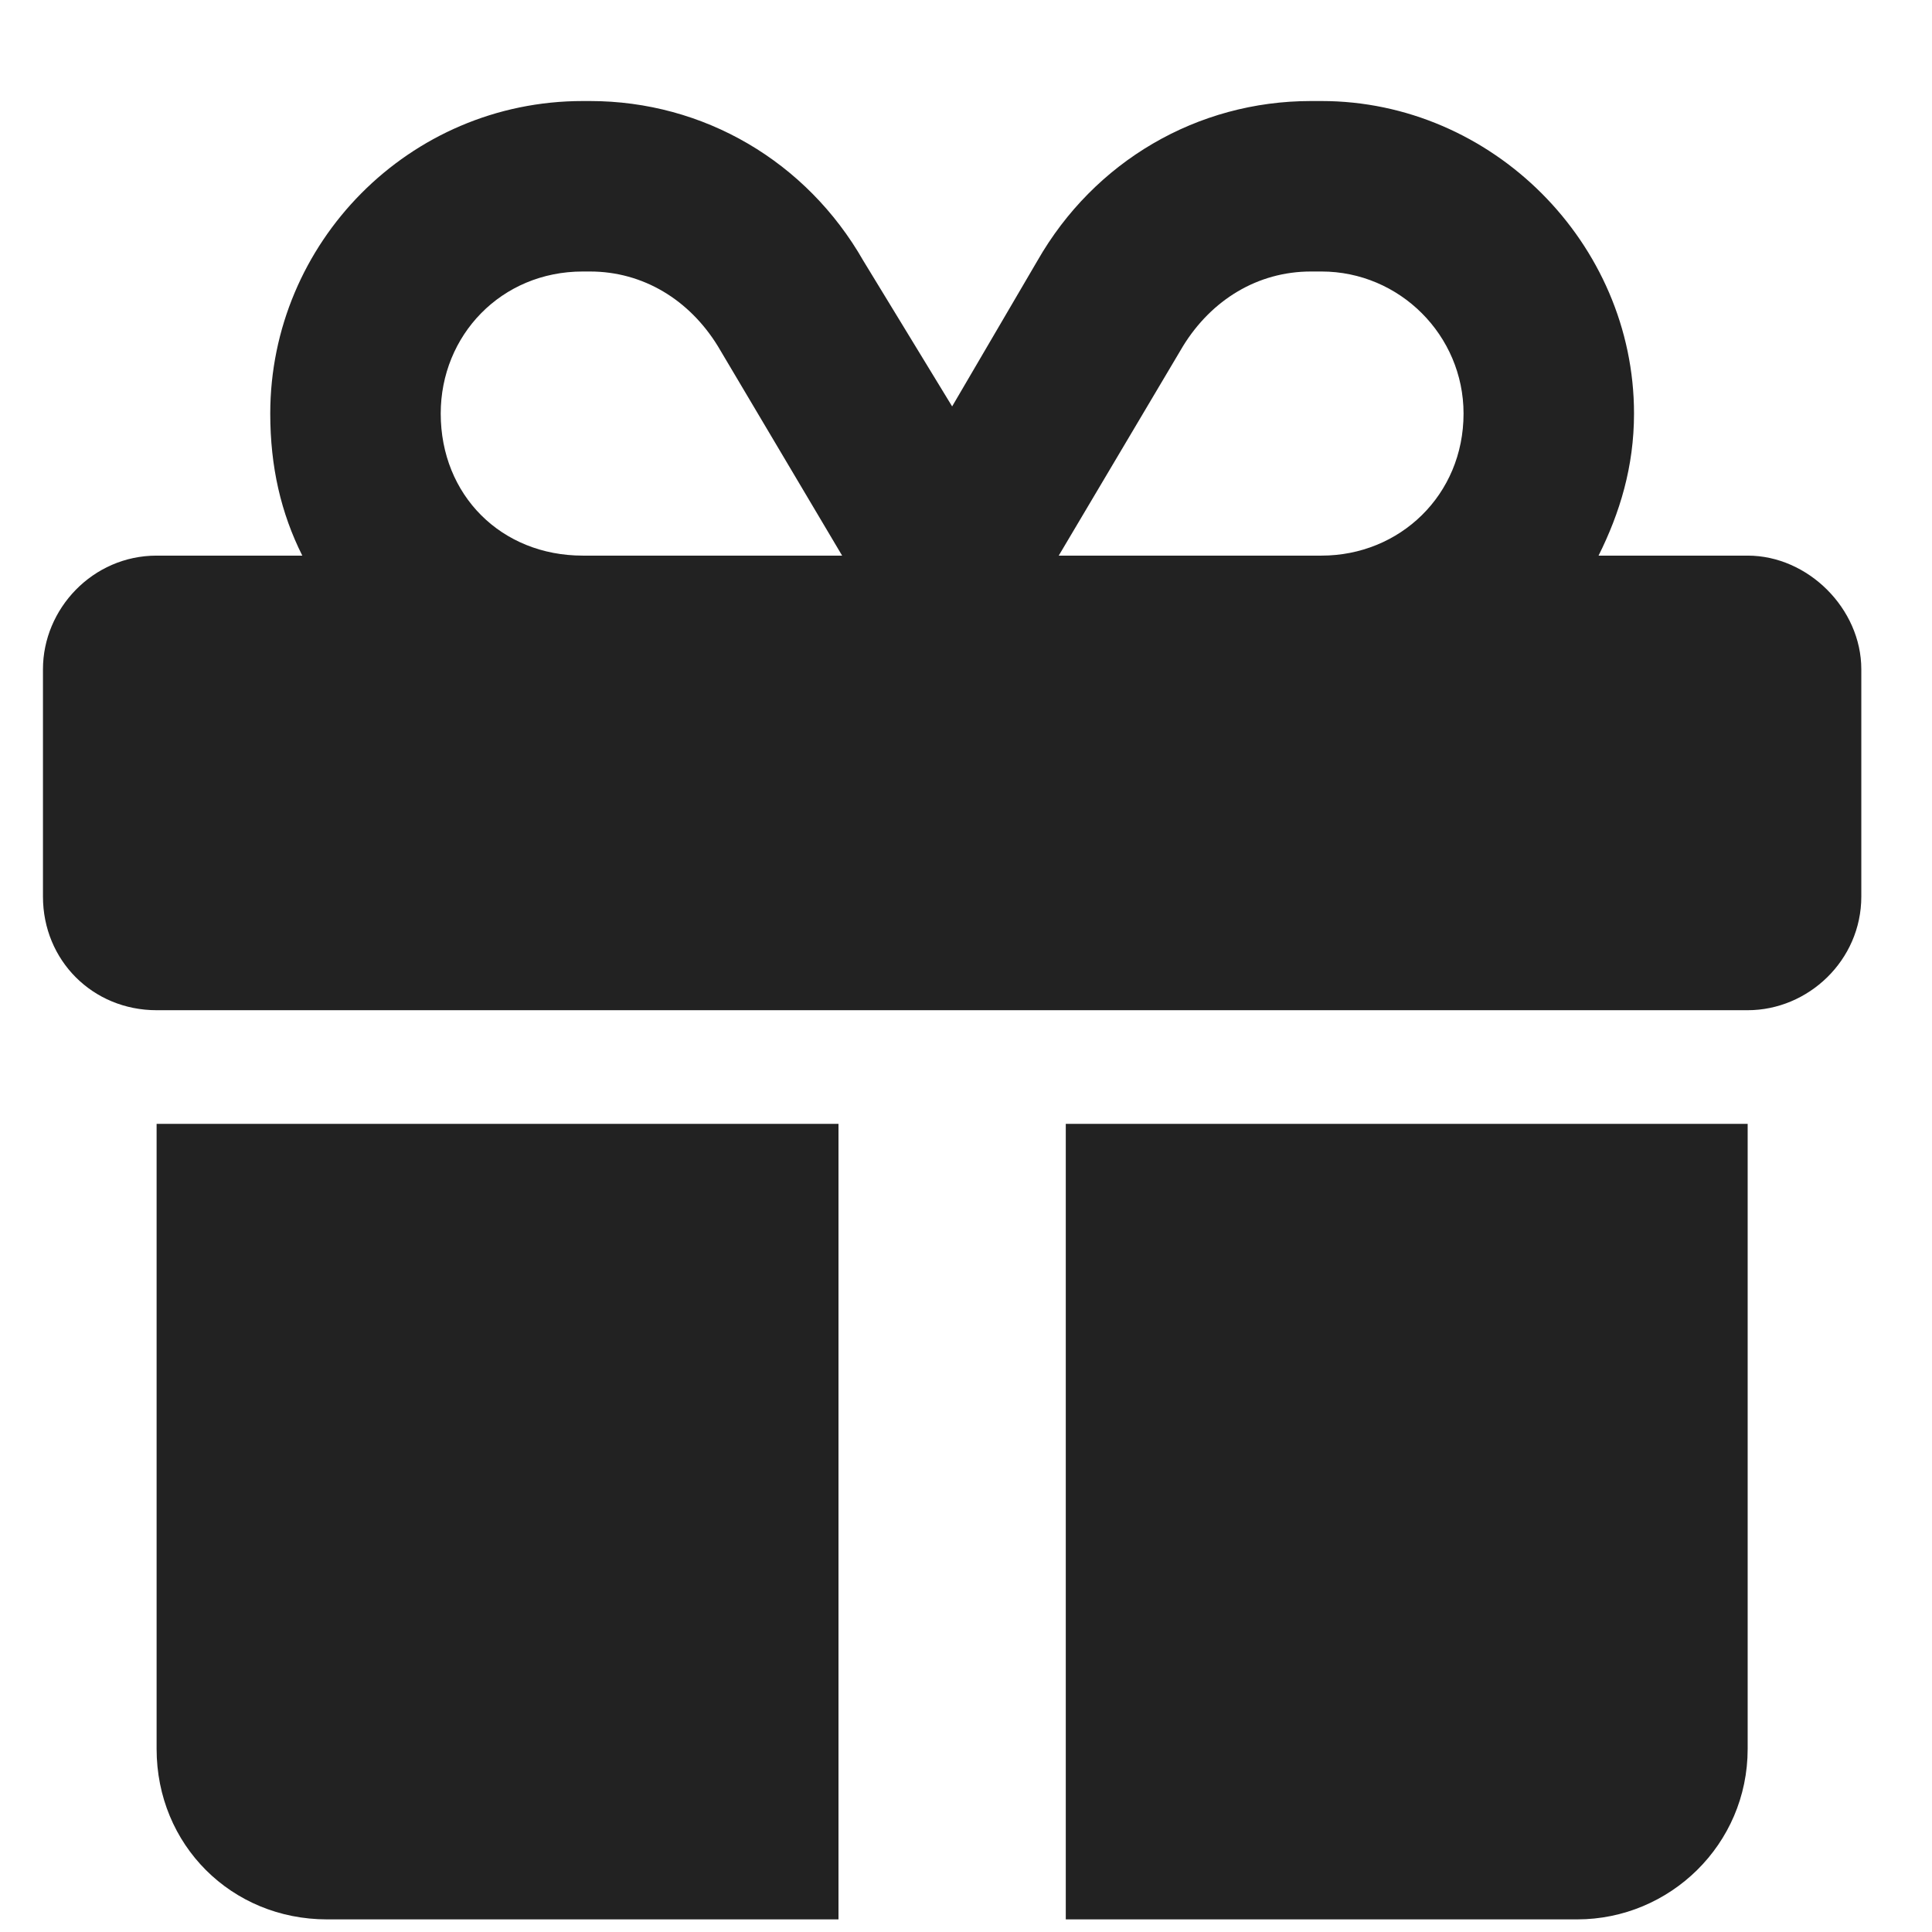 <svg xmlns="http://www.w3.org/2000/svg" fill="none" viewBox="0 0 17 17" height="17" width="17">
<path fill="#222222" d="M5.128 0.889H5.191C6.191 0.889 7.097 1.42 7.597 2.295L8.378 3.576L9.128 2.295C9.628 1.42 10.535 0.889 11.535 0.889H11.628C13.128 0.889 14.378 2.139 14.378 3.639C14.378 4.107 14.253 4.514 14.066 4.889H15.378C15.91 4.889 16.378 5.357 16.378 5.889V7.889C16.378 8.451 15.91 8.889 15.378 8.889H1.378C0.816 8.889 0.378 8.451 0.378 7.889V5.889C0.378 5.357 0.816 4.889 1.378 4.889H2.66C2.472 4.514 2.378 4.107 2.378 3.639C2.378 2.139 3.597 0.889 5.128 0.889ZM6.316 3.045C6.066 2.639 5.66 2.389 5.191 2.389H5.128C4.41 2.389 3.878 2.951 3.878 3.639C3.878 4.357 4.41 4.889 5.128 4.889H7.41L6.316 3.045ZM11.628 2.389H11.535C11.066 2.389 10.66 2.639 10.41 3.045L9.316 4.889H11.628C12.316 4.889 12.878 4.357 12.878 3.639C12.878 2.951 12.316 2.389 11.628 2.389ZM1.378 9.889H7.378V16.889H2.878C2.035 16.889 1.378 16.232 1.378 15.389V9.889ZM9.378 16.889V9.889H15.378V15.389C15.378 16.232 14.691 16.889 13.878 16.889H9.378Z"></path>
</svg>
